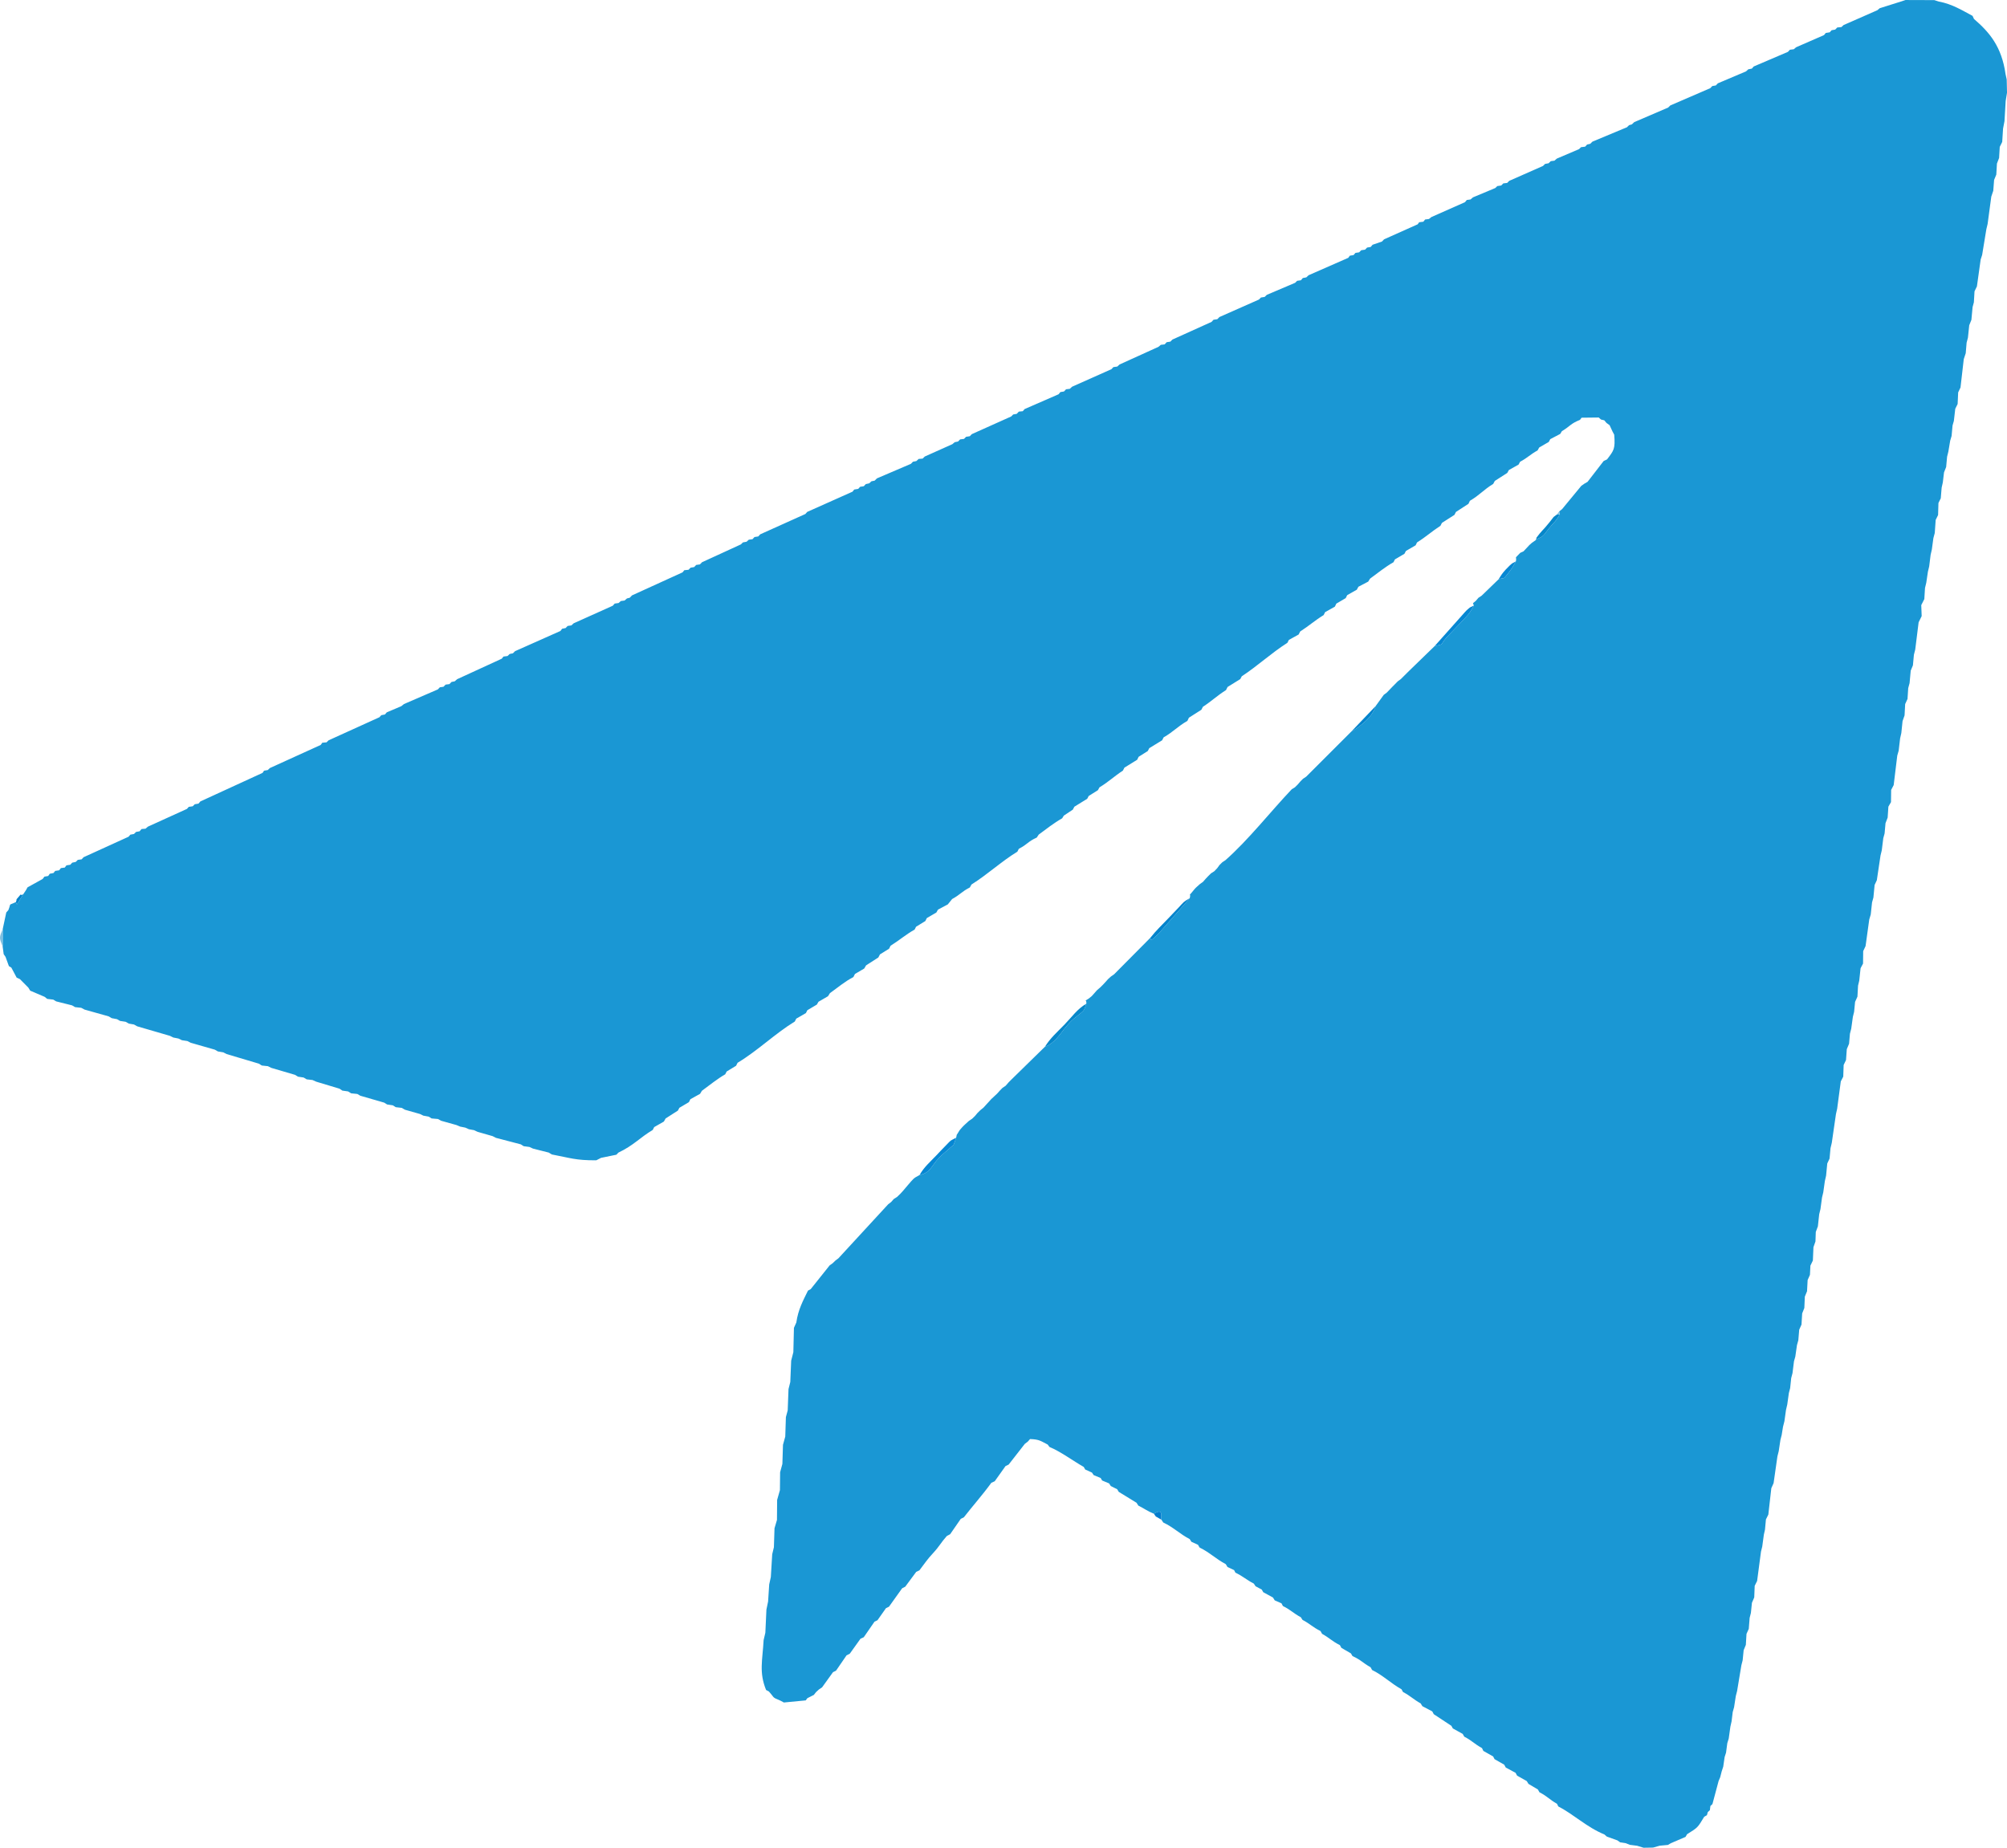 <?xml version="1.0" encoding="UTF-8"?> <svg xmlns="http://www.w3.org/2000/svg" xmlns:xlink="http://www.w3.org/1999/xlink" xmlns:xodm="http://www.corel.com/coreldraw/odm/2003" xml:space="preserve" width="254.322mm" height="234.145mm" version="1.1" style="shape-rendering:geometricPrecision; text-rendering:geometricPrecision; image-rendering:optimizeQuality; fill-rule:evenodd; clip-rule:evenodd" viewBox="0 0 351218.68 323353.57"> <defs> <style type="text/css"> .fil4 {fill:#017CCD} .fil3 {fill:#0183CC} .fil2 {fill:#0687CA} .fil1 {fill:#0687D3} .fil0 {fill:#1A97D4} .fil8 {fill:#6EB6DF} .fil5 {fill:#7EC0E1} .fil6 {fill:#91C9E7} .fil7 {fill:#ADD5E9} </style> </defs> <g id="Слой_x0020_1">  <g id="_2726969924000"> <path class="fil0" d="M332672.83 262.25l-3728.7 1176.47 -414.16 349.53 -5909.3 2596.56 -379.91 354.09 -722.95 68.77 -364.58 371.21 -631.81 111.03 -331.16 367.48 -684.42 110.89 -310.17 371.35 -4882.39 2132.13 -409.74 346.08 -675.72 85.35 -345.39 370.94 -5985.53 2558.16 -329.23 373.56 -620.9 120.01 -396.9 363.89 -4934.86 2091.25 -353.4 371.77 -618.83 106.06 -352.71 371.77 -6983.71 3016.38 -392.89 377.7 -5927.94 2547.12 -416.51 394.69 -492.74 141 -362.37 359.47 -6033.03 2515.77 -406.84 387.78 -535.83 123.05 -350.64 374.53 -718.4 89.9 -341.94 339.73 -3896.08 1660.93 -409.19 359.75 -647.55 84.52 -375.49 367.21 -615.37 114.35 -363.48 354.36 -5906.81 2607.6 -365.55 366.1 -678.49 81.89 -363.34 366.66 -682.77 103.02 -358.37 343.04 -3908.37 1633.45 -419 363.76 -657.08 93.91 -315.56 382.54 -5879.61 2604.84 -423.97 339.73 -672.68 86.04 -304.37 387.37 -734 93.22 -262.94 360.99 -5881.54 2629.84 -367.48 386.27 -1639.11 560.96 -336.69 388.89 -617.31 100.4 -369.28 372.32 -664.68 97.22 -368.86 370.52 -643.41 95.98 -325.5 377.98 -660.26 113.79 -276.75 376.18 -6946.84 3046.76 -387.78 369.69 -616.2 117.25 -329.92 389.44 -664.26 94.74 -351.33 349.95 -4950.74 2104.09 -380.05 366.66 -652.11 101.37 -349.95 357.96 -6916.46 3060.99 -363.48 375.36 -668.27 98.47 -336.55 369.97 -6858.46 3099.1 -357.13 360.86 -639.96 96.67 -357.54 383.37 -669.09 78.03 -409.47 347.6 -6823.79 3098 -384.19 357.4 -691.19 99.85 -336.27 360.16 -6879.45 3066.23 -406.98 373.84 -652.25 75.54 -362.93 385.99 -637.75 106.75 -309.21 381.29 -5935.4 2585.92 -333.93 378.53 -685.39 69.6 -375.77 394.97 -609.99 104.96 -358.09 353.95 -6885.25 3089.02 -349.81 363.89 -653.49 103.71 -362.79 367.76 -677.52 82.45 -369.42 374.11 -581.95 119.59 -408.64 345.39 -4829.08 2160.57 -370.11 364.45 -697.27 59.52 -402.01 371.63 -597.7 115.73 -360.72 371.63 -5933.46 2536.76 -418.3 407.39 -551.71 105.65 -385.44 358.78 -601.29 133.68 -353.81 373.28 -641.2 99.02 -335.31 367.76 -694.37 111.03 -299.54 375.08 -7929.28 3541.99 -317.49 363.76 -7901.39 3556.63 -353.54 375.36 -652.8 100.81 -348.7 378.53 -651.28 88.11 -386.13 356.99 -636.78 115.45 -356.16 348.56 -6808.33 3125.06 -362.93 376.87 -650.45 92.8 -353.81 370.8 -634.02 113.1 -354.92 364.31 -741.18 74.57 -298.71 372.46 -8854.69 4034.59 -385.58 406.84 -491.36 124.43 -417.61 366.38 -657.22 89.35 -399.66 349.39 -671.3 91.97 -343.45 380.19 -6852.52 3080.46 -381.98 359.89 -668.27 99.02 -342.76 366.52 -615.51 123.74 -294.57 388.34 -7940.19 3532.6 -370.52 373.97 -570.35 119.18 -380.74 359.34 -707.07 90.59 -302.16 377.7 -7799.88 3583 -426.31 372.87 -563.59 114.48 -361.13 373.84 -678.21 90.46 -363.2 375.91 -636.5 91.28 -349.81 369.42 -5931.12 2565.62 -472.58 375.22 -2534.41 1073.59 -330.34 377.57 -625.32 118.49 -337.38 365.14 -8888.53 4034.87 -366.52 355.75 -733.03 64.77 -283.8 389.86 -8886.04 4040.53 -379.36 355.47 -641.61 105.92 -272.06 387.37 -10879.24 4996.18 -330.34 385.44 -650.59 106.34 -360.16 356.85 -689.67 100.4 -315.7 356.85 -6834.98 3108.35 -412.5 356.85 -699.06 59.8 -344.97 396.48 -613.72 110.34 -360.99 357.54 -646.31 122.91 -307.27 360.16 -7862.86 3581.9 -353.95 376.05 -664.26 91.15 -370.25 363.76 -602.81 122.77 -343.18 370.25 -675.17 104.27 -280.9 383.23 -692.71 97.77 -297.74 386.13 -691.05 103.3 -298.85 370.38 -655.7 125.95 -273.16 394.97 -658.74 110.2 -317.35 410.99 -2640.33 1463.86 -275.1 495.78 -485.15 724.2 -1099.14 1773.89 -174.01 -416.23c-1448.39,686.91 -766.73,42.26 -1322.45,1404.89l-365.27 413.33 -619.52 2909.63 -10.77 3054.08 177.73 1329.9 324.53 477.69 589.27 1621.98 431.56 265.29 928.17 1749.59 567.73 257.56 1477.53 1491.76 322.88 529.89 2517.15 1074.83 462.08 365.14 1057.43 125.53 510.83 310.17 2782.58 698.1 522.43 308.1 1076.49 117.8 578.22 309.07 4229.31 1190.97 527.13 313.62 928.17 174.28 521.74 305.06 979.13 152.05 580.16 319.29 890.61 158.68 553.37 313.76 5734.19 1669.35 590.38 293.05 894.61 174.83 608.61 295.81 955.79 146.39 597.14 302.44 4214.81 1207.82 526.99 306.58 949.3 160.47 586.23 300.78 5631.85 1677.36 529.2 327.71 1057.85 115.18 594.93 295.81 4143 1217.9 540.52 325.23 970.15 143.35 539.97 322.19 1020.7 117.66 660.67 293.88 4065.39 1223.01 500.06 336.14 1000.81 142.52 536.24 331.85 1076.63 111.86 524.09 308.65 4184.7 1211.69 507.66 318.46 988.93 147.91 516.91 325.5 1056.05 121.53 553.23 322.33 2651.38 755.27 568.56 281.59 940.32 173.87 514.56 318.46 1103 96.53 553.64 307.55 2685.49 750.44 654.04 272.75 887.29 178.29 642.58 283.52 894.75 161.44 620.07 292.22 2636.33 755.82 576.84 298.02 4357.47 1140.98 495.23 318.73 1015.86 136.3 618.14 286.14 2755.78 695.2 530.03 327.71c3239.13,607.64 4151.28,1047.49 7785.8,1025.12l830.39 -427.7 2690.6 -551.57 347.05 -365.27c2701.51,-1284.19 3748.17,-2620.58 6008.45,-3964.3l259.9 -504.89 1690.76 -965.18 308.52 -544.8 2146.76 -1376.03 262.67 -491.22 1659.82 -983.27 264.19 -517.6 1695.04 -943.5 317.77 -530.44c1391.77,-1009.37 2605.53,-2025.93 4085.96,-2888.22l243.47 -483.49 1651.12 -1005.78 266.95 -525.47c3548.34,-2128.81 6494.7,-5063.02 10010.31,-7218.76l255.9 -502.82 1686.2 -972.91 257.69 -504.2 1658.44 -981.89 290.01 -497.71 1662.31 -965.18 337.52 -539.69c1398.26,-995.7 2582.88,-2027.17 4104.88,-2813.65l274.96 -543.56 1625.44 -954.41 321.77 -551.71 2145.11 -1379.62 282.28 -538.87 1590.91 -990.18 269.02 -522.98c1611.35,-1007.72 2615.75,-1934.64 4212.32,-2835.47l243.06 -487.49 1627.92 -1004.68 260.46 -518.84 1666.04 -970.84 284.76 -502.82 1716.31 -916.71 395.79 -487.77 365 -452.69c1418.56,-769.22 1648.22,-1283.36 3098.27,-2024.55l285.45 -514.28c2825.8,-1773.62 5260.09,-4059.59 8030.51,-5748.13l260.32 -506.14c1590.91,-819.49 1516.48,-1234.2 3136.39,-1965.71l341.94 -518.7c1371.61,-1004.82 2632.88,-2020.54 4105.44,-2850.52l279.79 -467.47 1579.86 -1048.45 276.2 -514.15 2248.27 -1388.59 258.25 -491.91 1613.15 -1012.13 269.29 -493.71c1586.22,-957.72 2543.94,-1910.47 4102.26,-2933.38l266.39 -517.6 2231.56 -1379.48 249.55 -513.18 1602.65 -1012.55 270.12 -506.55 2241.36 -1372.71 264.32 -514.84c1735.23,-992.52 2389.41,-1866.28 4158.47,-2880.49l267.5 -559.86 2181.43 -1389.29 257.42 -509.45c1564.26,-1028.98 2457.35,-1921.8 4053.23,-2935.73l273.3 -542.04 2221.06 -1378.65 264.19 -491.64c2717.39,-1773.76 5146.43,-4052.4 7977.48,-5854.47l261.01 -508.9 1711.47 -948.33 270.26 -529.75c1574.89,-1009.51 2519.08,-1894.73 4111.1,-2873.17l253.14 -513.18 1705.53 -957.59 259.08 -533.89 1639.25 -961.04 257.14 -517.46 1687.17 -955.79 273.16 -513.18 1718.93 -902.35 323.84 -519.12c1370.92,-996.11 2611.88,-2028 4104.74,-2874.27l243.47 -491.22 1666.18 -982.03 265.7 -500.75 1690.9 -983.96 248.99 -507.1c1595.19,-994.18 2540.9,-1901.5 4097.7,-2908.11l258.94 -509.17 2191.09 -1404.06 263.08 -512.77 2186.54 -1418.98 254.66 -531.68c1722.93,-1010.62 2342.73,-1887.83 4081.27,-2956.31l278 -519.95 2179.91 -1398.68 276.48 -503.79 1707.05 -961.45 252.17 -483.21c1334.05,-717.43 1738.4,-1252.57 3073.97,-1998.17l278.82 -504.48 1672.11 -971.26 261.7 -487.77 1746.41 -919.33 285.87 -475.48c1503.77,-908.15 1499.49,-1317.34 3169.53,-1982.15l279.24 -379.08 3000.77 -33.28 399.25 355.61 572.29 134.37 388.34 460.29 539.97 391.65 515.8 1109.36 294.71 550.47c204.53,2533.17 -63.66,2743.22 -1252.57,4325.29l-597.97 287.52 -2808.12 3635.76 -557.51 326.33 -539.14 375.63 -3367.01 4080.16 -508.62 406.29 76.92 528.37c-722.95,1351.58 -1021.8,1359.18 -1912.96,2486.63 -890.61,1126.62 -779.02,1302.56 -2152.29,1862.69l-127.6 151.5c-1154.1,758.17 -1102.18,893.92 -2120.66,1947.9l-575.05 265.57c-1210.86,1266.38 -556.68,450.9 -763.97,1494.52 -431.7,776.54 -722.4,1286.4 -1246.49,1936.3 -1113.5,1380.72 -501.16,815.76 -1769.75,1186.28l-2981.44 2885.18 -548.95 359.06 -457.11 532.51 -507.38 417.61 149.84 413.89c-511.8,961.59 -844.07,1473.8 -1514.13,2159.33l-3319.65 3485.09c-1189.04,1433.2 -287.11,1034.51 -2023.58,1451.98l-4454.55 4320.73 -431.56 425.62 -1032.44 1028.29 -530.86 388.2 -484.45 493.29 -488.32 488.05 -473.82 497.57 -483.35 498.4 -527.27 394.28 -1427.26 1974.28c-545.77,1875.81 -2548.91,3459.4 -4267.15,4466.43l-7882.19 7876.81 -543.7 359.06 -477.69 481.83 -454.76 530.72 -487.91 484.73 -559.17 345.39c-3817.91,4031.69 -7517.33,8789.79 -11594.6,12404.41l-551.99 366.38 -490.25 482.25 -398.97 548.95 -505.17 535.97 -572.56 365.69 -486.66 474.79 -484.73 512.63 -446.2 514.28 -538.45 383.92c-408.36,393.17 -706.38,581.82 -1020.83,981.06 -1334.32,1694.35 -454.35,161.16 -755.41,1489.41l-5352.06 6078.88c-1833.83,1834.66 -1322.31,1137.94 -1558.87,866.99l-6327.19 6374.28 -541.63 375.77 -508.07 459.6 -462.22 515.8 -469.68 506.27 -491.77 479.07 -527.82 454.49 -454.07 514.7 -465.67 519.53 -512.35 417.34c-997.77,690.91 -343.04,-40.46 -427.01,905.66 -452.69,1383.07 -381.43,1148.58 -1505.84,2068.32 -1136.42,929.69 -1052.18,807.61 -1997.34,1907.99 -1100.93,1281.98 -1996.79,2939.87 -3743.89,3557.18l-5922.69 5794.67 -458.35 461.81 -489.43 567.73 -549.64 366.93 -484.59 497.99 -459.6 512.77 -492.05 459.46 -527.13 488.46 -452.97 501.86 -468.85 508.9 -462.36 508.07 -525.88 421.48 -518.57 512.07 -428.52 513.04 -497.44 481.97 -556.68 371.63c-489.56,466.64 -875.28,759.55 -1273.28,1217.77 -257.97,296.91 -338.21,355.47 -597.83,808.16 -541.63,944.6 -116.97,-96.67 -368.59,922.92 -622.14,1729.29 -224.83,986.17 -1209.34,1907.02 -625.59,585.27 -1163.63,939.36 -1810.9,1630.68 -1334.74,1425.61 -1502.8,2603.87 -3387.87,2997.6 -1115.57,561.51 -1120.27,712.04 -2061.14,1783.15 -814.1,926.93 -933.56,1188.21 -1880.65,2051.89l-563.59 357.13 -466.64 524.37 -519.81 400.9 -8704.99 9450.73 -511.38 382.54 -488.46 472.72 -532.24 380.74 -3317.71 4157.64 -479.21 264.46c-845.17,1733.98 -1716.31,3297 -2036.97,5575.79l-418.17 936.46 -103.44 4257.9 -380.05 1492.45 -154.81 3724.97 -311.69 1242.49 -141.41 3723.45 -315.83 1179.65 -110.89 3406.79 -399.66 1442.04 -104.27 3347.4 -396.62 1452.95 -33.7 3126.86 -487.63 1717.27 -30.38 3506.36 -429.35 1453.5 -105.65 3313.57 -296.5 1237.1 -241.95 3985.43 -283.66 1286.68 -194.58 2994.01 -292.36 1411.93 -186.99 4051.02 -301.2 1283.09c-200.11,3620.84 -833.02,5605.2 426.45,8734.82l490.25 263.08c1145.68,1285.3 454.9,922.37 2057.69,1625.16l566.07 304.51 3823.16 -368.31 287.11 -385.02 1130.9 -570.63 397.18 -501.3 507.93 -465.95 539.83 -358.51 1910.2 -2654.97 532.24 -266.53 1843.08 -2685.77 555.3 -272.33 1881.47 -2629.7 572.84 -263.49 1874.71 -2716.43 527.27 -259.35 1478.91 -2103.26 533.62 -264.19 2304.06 -3226.71 536.66 -270.26 1924.56 -2600.01 557.1 -263.77c991.56,-1286.68 1276.73,-1808.83 2411.09,-3033.5 1124.41,-1214.04 1333.63,-1796.54 2381.12,-2972.19l585.82 -315.7 1859.1 -2688.12 546.05 -276.89c1594.64,-2054.65 3264.82,-3906.99 4799.94,-6031.79l599.63 -274.82 1888.79 -2655.52 542.04 -257.83 2832.15 -3626.78 521.19 -394.55 392.62 -446.34c1632.34,45.57 1871.81,346.22 3087.78,961.31l311.97 418.58c1945.97,799.32 4125.46,2436.36 5995.19,3496.41l257.42 449.93 1183.1 537.48 300.78 445.1 1215 501.16 267.64 442.33 1216.25 505.72 289.87 456.83 1126.07 566.62 266.12 452.97 3116.36 1911.58 319.43 499.37c1191.8,598.11 1476.43,908.42 2724.16,1424.78 1775.97,-1093.61 1154.52,597.28 1308.08,1034.51l324.67 494.95c1845.98,876.38 2876.21,1992.09 4635.6,2911.28l290.29 463.6 1153.55 525.47 273.99 476.03c1806.07,885.77 2815.17,1969.44 4592.65,2918.33l295.12 489.98 1160.18 546.05 223.03 446.06c1368.57,654.18 1857.17,1209.07 3226.01,1917.79l303.82 462.63 1086.02 581.82 265.7 465.53 1692.97 922.78 309.21 498.26 1183.1 519.12 250.24 474.65c1426.99,707.35 1758.98,1219.56 3130.86,1959.64l299.4 463.05c1352.27,715.77 1752.07,1257.95 3150.89,1954.11l270.68 487.49c1349.79,753.75 1747.1,1293.44 3121.89,1980.08l258.25 474.24 1668.11 969.46 275.92 470.51c1524.76,691.74 1738.82,1156.31 3162.76,1953.56l268.74 484.04c1869.32,903.04 3270.07,2320.63 5148.5,3374.2l260.87 476.44c1334.87,703.2 1774.45,1258.78 3093.3,1996.93l291.94 482.52 1736.05 913.12 259.21 488.18 3077.83 2029.93 260.32 461.94 1726.39 958.55 271.92 481.14c1380.45,710.94 1737.99,1248.98 3103.11,2000.24l240.85 494.4 1710.37 968.63 244.71 472.44 1688.55 963.39 274.4 500.47 1718.1 930.52 265.29 488.87 1697.8 958.83 291.81 485.28 1649.05 979.68 272.47 486.39c1430.44,741.6 1683.16,1225.22 3071.76,2021.09l232.15 467.61c2656.08,1345.92 5017.59,3666.14 8065.17,4896.33l418.03 369.69 1858.69 668.96 475.75 338.48 995.7 156.33 693.95 281.45 1284.19 163.37 1125.65 345.11 1665.35 -27.21 1167.08 -329.09 1435.27 -134.1 521.05 -308.65 2553.74 -1092.37 273.3 -473.54c1930.36,-1213.07 1833.14,-1138.36 3002.15,-3064.02l469.4 -263.63 152.74 -545.22 369.56 -344.15 87 -723.37 357.26 -338.21 1077.32 -4032.93 277.58 -657.91 266.39 -1034.92 267.36 -817.83 244.3 -1678.74 248.17 -775.16 219.86 -1661.48 248.72 -799.32 290.15 -2083.38 207.98 -921.4 200.66 -1641.04 238.77 -844.76 300.92 -1951.08 226.9 -880.66 747.81 -4503.44 224.55 -874.59 175.8 -1765.61 381.71 -931.48 117.52 -1932.71 395.93 -870.17 152.19 -1922.77 220.68 -873.76 180.77 -1765.88 403.8 -944.88 79.68 -2025.1 422.72 -851.39 678.07 -5137.18 219.44 -883.7 280.9 -2076.89 199.69 -886.74 165.03 -1788.67 420.65 -845.03 521.6 -4611.99 399.11 -894.34 667.99 -4676.48 228.97 -909.25 299.54 -1982.84 219.44 -856.36 229.25 -1426.99 247.89 -974.99 277.03 -1978.7 221.65 -955.1 281.17 -2007.01 224.83 -863.26 180.91 -1738.82 230.63 -877.9 257.28 -2069.84 231.59 -814.1 293.19 -2023.58 235.18 -838.68 154.81 -1847.78 401.46 -905.52 117.8 -1943.62 378.26 -953.86 86.45 -1991.4 385.16 -933.14 106.06 -1968.34 403.39 -909.11 80.1 -1608.31 432.67 -897.37 101.09 -2331.68 351.88 -1007.16 57.73 -1659.27 366.66 -989.21 229.66 -2111.55 223.31 -912.56 268.88 -2003 221.1 -914.91 278.41 -1975.24 213.64 -939.63 207.56 -2143.31 399.39 -846 168.21 -1830.1 223.17 -930.93 729.31 -5036.92 209.64 -930.52 637.06 -4786.68 429.21 -832.47 71.26 -2043.19 414.3 -863.54 134.1 -1895.01 399.11 -957.45 151.63 -1747.93 228.69 -895.99 284.62 -2058.66 216.68 -872.24 170.69 -1750.83 412.23 -910.91 106.2 -1925.39 211.02 -888.54 230.63 -2157.81 432.94 -818.38 23.89 -2174.8 417.61 -888.26 643.41 -4646.93 262.25 -881.77 228.56 -2111.55 237.67 -857.19 210.46 -2193.72 388.75 -833.02 643.41 -4318.25 221.93 -910.08 263.63 -2116.8 232.01 -844.48 158.81 -1790.88 375.36 -977.61 127.19 -1914.07 456.42 -795.04 26.79 -2132.26 444.68 -848.76 626.01 -5162.04 247.2 -867.13 253 -2148.56 211.71 -935.21 213.64 -2081.99 351.74 -1001.5 105.23 -1983.67 412.37 -896.96 122.22 -1894.46 237.53 -869.89 200.8 -2187.23 385.16 -927.76 171.38 -1853.99 231.18 -899.44 594.66 -4775.63 533.62 -1088.92 -72.23 -1921.66 536.93 -1055.36 119.32 -1940.86 222.62 -921.26 284.35 -1921.25 225.1 -937.84 249.82 -2022.34 215.02 -933.83 270.4 -1998.58 239.33 -881.77 162.54 -2296.05 420.1 -856.08 62.28 -2099.53 406.29 -824.59 154.12 -1858.69 207.01 -928.17 208.25 -1748.35 373.42 -940.05 165.03 -1806.62 218.2 -875.14 324.12 -1929.12 247.48 -833.99 163.51 -1815.6 231.32 -812.17 244.58 -2124.53 415.13 -832.6 93.22 -2027.31 408.09 -862.16 572.42 -4962.48 342.76 -1035.75 154.53 -1843.77 231.18 -875.83 225.93 -2165.82 380.05 -955.1 209.22 -2239.29 223.31 -825.15 112.83 -1923.18 420.38 -873.07 656.53 -4702.86 256.59 -792.28 737.18 -4499.57 221.79 -924.99 642.58 -4786.54 346.35 -1022.77 145.42 -1895.01 384.47 -927.89 112 -1937.68 377.84 -981.75 113.38 -1934.37 431.01 -868.23 147.63 -2327.26 250.51 -1308.77 208.95 -3532.73 234.22 -1448.67 -54.55 -2317.59 -202.87 -934.38c-689.39,-4868.85 -2845.27,-7339.74 -5529.66,-9657.05l-244.58 -534.72c-1714.65,-899.72 -3533.84,-2073.43 -5915.79,-2506.38l-775.98 -250.38 -5039.68 -17.12 -782.75 262.25z"></path> <path class="fil1" d="M160917.37 205635.38c1885.06,-393.72 2053.13,-1571.99 3387.87,-2997.6 647.27,-691.33 1185.31,-1045.42 1810.9,-1630.68 984.51,-920.85 587.2,-177.73 1209.34,-1907.02 -1281.71,679.45 -728.2,275.79 -1797.37,1348.82 -668.54,670.89 -1008.68,1044.17 -1662.45,1734.12 -1135.32,1198.29 -2171.76,2058.52 -2948.3,3452.36z"></path> <path class="fil2" d="M182859.93 183182.4c1747.1,-617.31 2642.96,-2275.2 3743.89,-3557.18 945.16,-1100.38 860.92,-978.3 1997.34,-1907.99 1124.41,-919.75 1053.15,-685.25 1505.84,-2068.32 -1583.73,914.36 -2496.29,2284.73 -3821.64,3650.53 -1304.63,1344.26 -2480.97,2355.57 -3425.43,3882.96z"></path> <path class="fil1" d="M251057.69 113067.12c1736.47,-417.48 834.54,-18.78 2023.58,-1451.98l3319.65 -3485.09c670.06,-685.53 1002.33,-1197.74 1514.13,-2159.33 -895.85,485.15 -367.9,72.5 -1050.94,644.65 -341.8,286.28 -646.45,664.68 -964.35,1014.48l-4842.06 5437.27z"></path> <path class="fil3" d="M201294.48 164126.4c236.57,270.95 -274.96,967.67 1558.87,-866.99l5352.06 -6078.88c-1215.97,718.67 -948.06,580.99 -1958.81,1647.67 -657.63,693.95 -999.98,1044.73 -1664.24,1744.48 -1215.97,1281.29 -2221.06,2203.52 -3287.88,3553.73z"></path> <path class="fil2" d="M271883.03 90467.07c-562.48,743.39 -888.67,1149.54 -1533.32,1891.83 -370.11,426.04 -623.66,642.86 -927.89,1034.23 -939.36,1208.37 -306.58,308.79 -685.8,1138.77l127.6 -151.5c1373.27,-560.13 1261.68,-736.07 2152.29,-1862.69 891.16,-1127.45 1190.01,-1135.04 1912.96,-2486.63l-498.96 21.41 -546.88 414.58z"></path> <path class="fil1" d="M262260.08 101362.46c1268.59,-370.52 656.25,194.44 1769.75,-1186.28 524.09,-649.9 814.79,-1159.76 1246.49,-1936.3 -800.7,471.06 -389.99,124.29 -1024.29,665.23 -90.73,77.34 -634.29,630.56 -745.74,753.34 -647,713.15 -800.43,977.89 -1246.21,1704.02z"></path> <path class="fil3" d="M236456.66 128042.27c1718.24,-1007.02 3721.38,-2590.62 4267.15,-4466.43l-4267.15 4466.43z"></path> <path class="fil4" d="M202260.35 265387.77l976.78 554.75c-153.57,-437.22 467.88,-2128.12 -1308.08,-1034.51l331.3 479.76z"></path> <path class="fil5" d="M465.95 165645.5l10.77 -3054.08c-634.71,1506.53 -632.64,1509.16 -10.77,3054.08z"></path> <path class="fil3" d="M2783.96 157863.57l174.01 416.23 1099.14 -1773.89c-806.5,389.58 -47.51,-442.61 -841.03,493.98 -601.43,709.97 -140.31,97.77 -432.11,863.68z"></path> <polygon class="fil5" points="272928.86,90031.08 272851.94,89502.71 272429.9,90052.49 "></polygon> <polygon class="fil6" points="314313.27,8271.77 313903.53,8617.85 "></polygon> <polygon class="fil5" points="313227.8,8703.2 312882.42,9074.13 "></polygon> <polygon class="fil6" points="306896.89,11632.3 306567.66,12005.86 "></polygon> <polygon class="fil5" points="305946.76,12125.87 305549.86,12489.76 "></polygon> <polygon class="fil6" points="351164.14,13900.04 350961.27,12965.65 "></polygon> <polygon class="fil6" points="300615,14581.01 300261.6,14952.77 "></polygon> <polygon class="fil6" points="299642.77,15058.83 299290.07,15430.6 "></polygon> <polygon class="fil6" points="350984.47,17666.3 351218.68,16217.63 "></polygon> <polygon class="fil6" points="292306.35,18446.98 291913.46,18824.68 "></polygon> <polygon class="fil7" points="285985.52,21371.8 285569.01,21766.49 "></polygon> <polygon class="fil6" points="285076.27,21907.49 284713.89,22266.96 "></polygon> <polygon class="fil5" points="350525.01,22507.81 350775.52,21199.03 "></polygon> <polygon class="fil7" points="278680.86,24782.73 278274.02,25170.51 "></polygon> <polygon class="fil5" points="277738.19,25293.56 277387.55,25668.08 "></polygon> <polygon class="fil6" points="349946.37,25703.3 350377.38,24835.07 "></polygon> <polygon class="fil8" points="276669.16,25757.99 276327.22,26097.71 "></polygon> <polygon class="fil6" points="272431.15,27758.64 272021.96,28118.39 "></polygon> <polygon class="fil5" points="271374.41,28202.91 270998.91,28570.12 "></polygon> <polygon class="fil6" points="349455.15,28619.42 349832.99,27637.67 "></polygon> <polygon class="fil8" points="270383.54,28684.46 270020.06,29038.83 "></polygon> <polygon class="fil6" points="348958.68,31484.99 349343.15,30557.1 "></polygon> <polygon class="fil6" points="264113.25,31646.43 263747.7,32012.53 "></polygon> <polygon class="fil5" points="263069.21,32094.43 262705.87,32461.08 "></polygon> <polygon class="fil8" points="262023.11,32564.11 261664.74,32907.15 "></polygon> <polygon class="fil6" points="348466.91,34402.77 348813.26,33380 "></polygon> <polygon class="fil6" points="257756.37,34540.59 257337.37,34904.35 "></polygon> <polygon class="fil8" points="256680.29,34998.26 256364.74,35380.79 "></polygon> <polygon class="fil6" points="250485.13,37985.63 250061.16,38325.36 "></polygon> <polygon class="fil5" points="249388.48,38411.4 249084.11,38798.77 "></polygon> <polygon class="fil8" points="248350.11,38891.98 248087.16,39252.98 "></polygon> <polygon class="fil6" points="347824.33,39189.31 347602.54,40114.31 "></polygon> <polygon class="fil6" points="242205.62,41882.81 241838.14,42269.08 "></polygon> <polygon class="fil5" points="240199.03,42830.04 239862.35,43218.93 "></polygon> <polygon class="fil5" points="239245.04,43319.33 238875.76,43691.65 "></polygon> <polygon class="fil6" points="238211.08,43788.87 237842.22,44159.39 "></polygon> <polygon class="fil5" points="237198.81,44255.37 236873.31,44633.35 "></polygon> <polygon class="fil8" points="236213.05,44747.14 235936.3,45123.33 "></polygon> <polygon class="fil6" points="346865.36,44613.88 346608.77,45406.16 "></polygon> <polygon class="fil6" points="228989.46,48170.09 228601.68,48539.78 "></polygon> <polygon class="fil6" points="227985.47,48657.03 227655.55,49046.47 "></polygon> <polygon class="fil8" points="226991.29,49141.21 226639.97,49491.15 "></polygon> <polygon class="fil5" points="345531.87,50982.08 345952.24,50109.01 "></polygon> <polygon class="fil6" points="221689.22,51595.24 221309.17,51961.9 "></polygon> <polygon class="fil5" points="220657.06,52063.27 220307.12,52421.22 "></polygon> <polygon class="fil8" points="345419.04,52905.26 345195.73,53730.41 "></polygon> <polygon class="fil6" points="213390.66,55482.21 213027.18,55857.56 "></polygon> <polygon class="fil5" points="212358.91,55956.03 212022.36,56326 "></polygon> <polygon class="fil5" points="344606.46,56924.8 344986.51,55969.7 "></polygon> <polygon class="fil6" points="205163.9,59425.1 204806.78,59785.95 "></polygon> <polygon class="fil6" points="344380.53,59090.62 344149.35,59966.45 "></polygon> <polygon class="fil5" points="204166.82,59882.62 203809.28,60265.99 "></polygon> <polygon class="fil5" points="203140.19,60344.01 202730.72,60691.61 "></polygon> <polygon class="fil5" points="343652.05,62845.97 343994.81,61810.22 "></polygon> <polygon class="fil5" points="195906.93,63789.61 195522.73,64147.01 "></polygon> <polygon class="fil5" points="194831.54,64246.86 194495.27,64607.02 "></polygon> <polygon class="fil6" points="187615.82,67673.26 187208.84,68047.09 "></polygon> <polygon class="fil6" points="186556.59,68122.63 186193.67,68508.62 "></polygon> <polygon class="fil5" points="342671.54,68670.61 343079.63,67808.45 "></polygon> <polygon class="fil5" points="185555.92,68615.37 185246.72,68996.67 "></polygon> <polygon class="fil5" points="342163.2,71530.52 342578.32,70697.92 "></polygon> <polygon class="fil6" points="179311.32,71582.59 178977.39,71961.12 "></polygon> <polygon class="fil7" points="178292,72030.72 177916.23,72425.69 "></polygon> <polygon class="fil8" points="177306.25,72530.64 176948.15,72884.59 "></polygon> <polygon class="fil5" points="276771.77,73097.27 276492.53,73476.35 "></polygon> <polygon class="fil6" points="280171.79,73419.59 279772.54,73063.99 "></polygon> <polygon class="fil6" points="281132.41,74014.25 280744.07,73553.97 "></polygon> <polygon class="fil6" points="281672.38,74405.9 281132.41,74014.25 "></polygon> <polygon class="fil6" points="341918.62,73655.05 341687.3,74467.22 "></polygon> <polygon class="fil6" points="273323,75458.5 273037.13,75933.98 "></polygon> <polygon class="fil8" points="282482.89,76065.73 282188.18,75515.26 "></polygon> <polygon class="fil6" points="170062.9,75973.61 169713.1,76337.51 "></polygon> <polygon class="fil5" points="169059.61,76441.22 168696.82,76808.98 "></polygon> <polygon class="fil5" points="341523.79,76282.82 341276.32,77116.81 "></polygon> <polygon class="fil5" points="168019.3,76891.43 167649.88,77265.54 "></polygon> <polygon class="fil6" points="271290.72,76853.31 271029.02,77341.08 "></polygon> <polygon class="fil8" points="167067.93,77385.13 166659.29,77730.52 "></polygon> <polygon class="fil6" points="269356.9,78312.34 269078.08,78816.82 "></polygon> <polygon class="fil6" points="340952.2,79045.92 340734,79921.06 "></polygon> <polygon class="fil6" points="161830.21,79891.1 161460.11,80255.54 "></polygon> <polygon class="fil6" points="160762.84,80315.06 160360.83,80686.69 "></polygon> <polygon class="fil6" points="281230.32,80391.02 280632.35,80678.54 "></polygon> <polygon class="fil5" points="159763.13,80802.42 159402.42,81174.04 "></polygon> <polygon class="fil5" points="266004.11,80814.98 265751.94,81298.2 "></polygon> <polygon class="fil6" points="264044.89,82259.65 263768.41,82763.44 "></polygon> <polygon class="fil5" points="340195.55,82667.73 340568.97,81727.69 "></polygon> <polygon class="fil7" points="153468.95,83710.8 153050.65,84118.2 "></polygon> <polygon class="fil5" points="152498.94,84223.84 152113.5,84582.63 "></polygon> <polygon class="fil6" points="261588.5,84162.11 261310.51,84682.06 "></polygon> <polygon class="fil5" points="277824.23,84314.3 277266.72,84640.63 "></polygon> <polygon class="fil5" points="151512.21,84716.31 151158.4,85089.59 "></polygon> <polygon class="fil7" points="277266.72,84640.63 276727.57,85016.26 "></polygon> <polygon class="fil6" points="339987.29,84416.08 339780.28,85344.25 "></polygon> <polygon class="fil8" points="150517.2,85188.61 150181.9,85556.37 "></polygon> <polygon class="fil5" points="149487.53,85667.4 149187.99,86042.48 "></polygon> <polygon class="fil8" points="257229.24,87638.36 256974.59,88170.05 "></polygon> <polygon class="fil8" points="339219.87,88027.53 339626.16,87202.94 "></polygon> <polygon class="fil5" points="273360.56,89096.42 272851.94,89502.71 "></polygon> <polygon class="fil5" points="141258.71,89584.47 140941.22,89948.22 "></polygon> <polygon class="fil8" points="254788.05,89589.03 254524.97,90101.79 "></polygon> <polygon class="fil7" points="272429.9,90052.49 271883.03,90467.07 "></polygon> <polygon class="fil5" points="338737.49,90983.15 339157.59,90127.06 "></polygon> <polygon class="fil5" points="252333.88,91505.85 252074.94,92015.03 "></polygon> <polygon class="fil5" points="133039.83,93504.85 132686.29,93880.21 "></polygon> <polygon class="fil6" points="338574.94,93279.19 338335.62,94160.96 "></polygon> <polygon class="fil6" points="132033.49,93981.02 131684.79,94359.55 "></polygon> <polygon class="fil5" points="131033.51,94447.66 130647.38,94804.65 "></polygon> <polygon class="fil8" points="130010.6,94920.1 129654.44,95268.66 "></polygon> <polygon class="fil5" points="247977.24,94923.14 247728.24,95430.24 "></polygon> <polygon class="fil5" points="246037.35,96414.2 245771.64,96914.95 "></polygon> <polygon class="fil6" points="266615.34,96479.8 266040.29,96745.37 "></polygon> <polygon class="fil6" points="338065.22,96159.55 337850.2,97093.38 "></polygon> <polygon class="fil8" points="244105.47,97896.98 243862,98388.2 "></polygon> <polygon class="fil6" points="122846.12,98393.73 122483.19,98770.6 "></polygon> <polygon class="fil6" points="121832.74,98863.4 121478.93,99234.2 "></polygon> <polygon class="fil5" points="120844.91,99347.31 120489.99,99711.61 "></polygon> <polygon class="fil6" points="337600.37,99115.71 337375.27,100053.55 "></polygon> <polygon class="fil5" points="119748.81,99786.19 119450.1,100158.64 "></polygon> <polygon class="fil7" points="239757.25,101262.48 239433.41,101781.59 "></polygon> <polygon class="fil5" points="337090.92,101974.8 336868.3,102896.06 "></polygon> <polygon class="fil6" points="237714.48,102683.94 237441.31,103197.12 "></polygon> <polygon class="fil7" points="110595.41,104193.23 110209.83,104600.08 "></polygon> <polygon class="fil6" points="235754.15,104152.91 235497.01,104670.37 "></polygon> <polygon class="fil5" points="259278.65,104247.64 258729.7,104606.7 "></polygon> <polygon class="fil5" points="109718.47,104724.5 109300.86,105090.88 "></polygon> <polygon class="fil6" points="258729.7,104606.7 258272.59,105139.22 "></polygon> <polygon class="fil5" points="108643.64,105180.23 108243.98,105529.63 "></polygon> <polygon class="fil6" points="258272.59,105139.22 257765.21,105556.83 "></polygon> <polygon class="fil5" points="336212.05,105892.28 336748.99,104836.92 "></polygon> <polygon class="fil5" points="107572.68,105621.6 107229.22,106001.79 "></polygon> <polygon class="fil5" points="233857.76,105631.41 233598.68,106165.3 "></polygon> <polygon class="fil8" points="231893.15,107122.89 231640.01,107636.07 "></polygon> <polygon class="fil5" points="335750.66,108902.86 336284.28,107813.94 "></polygon> <polygon class="fil6" points="100376.7,109082.25 99994.72,109442.14 "></polygon> <polygon class="fil5" points="99326.45,109541.15 98983.69,109907.67 "></polygon> <polygon class="fil8" points="98368.18,110031.41 98073.61,110419.75 "></polygon> <polygon class="fil6" points="227528.92,110509.23 227258.65,111038.99 "></polygon> <polygon class="fil5" points="225547.18,111987.32 225286.17,112496.22 "></polygon> <polygon class="fil6" points="90133.42,113952.34 89762.89,114326.32 "></polygon> <polygon class="fil5" points="335156,113678.49 334924.82,114577.94 "></polygon> <polygon class="fil5" points="89192.54,114445.5 88811.8,114804.83 "></polygon> <polygon class="fil5" points="88104.73,114895.43 87802.57,115273.13 "></polygon> <polygon class="fil8" points="334368.28,117359.68 334753.44,116431.93 "></polygon> <polygon class="fil8" points="246603.14,117387.85 246171.58,117813.48 "></polygon> <polygon class="fil8" points="217308.69,118350.69 217044.51,118842.32 "></polygon> <polygon class="fil6" points="80002.68,118856.13 79576.37,119229 "></polygon> <polygon class="fil8" points="245139.14,118841.77 244608.29,119229.97 "></polygon> <polygon class="fil6" points="79012.78,119343.49 78651.65,119717.32 "></polygon> <polygon class="fil8" points="244608.29,119229.97 244123.83,119723.26 "></polygon> <polygon class="fil5" points="77973.44,119807.78 77610.24,120183.69 "></polygon> <polygon class="fil5" points="244123.83,119723.26 243635.51,120211.31 "></polygon> <polygon class="fil6" points="334167.48,119546.91 333929.95,120416.8 "></polygon> <polygon class="fil8" points="76973.73,120274.97 76623.93,120644.39 "></polygon> <polygon class="fil6" points="214823.44,120220.98 214550.14,120763.02 "></polygon> <polygon class="fil5" points="243635.51,120211.31 243161.69,120708.88 "></polygon> <polygon class="fil6" points="243161.69,120708.88 242678.34,121207.29 "></polygon> <polygon class="fil6" points="242678.34,121207.29 242151.08,121601.56 "></polygon> <polygon class="fil5" points="333395.37,123208.22 333807.73,122311.26 "></polygon> <polygon class="fil7" points="70692.81,123210.01 70220.23,123585.23 "></polygon> <polygon class="fil5" points="210496.91,123698.75 210239.49,124208.2 "></polygon> <polygon class="fil6" points="67685.82,124658.82 67355.49,125036.38 "></polygon> <polygon class="fil8" points="66730.17,125154.87 66392.79,125520.01 "></polygon> <polygon class="fil6" points="208058.07,125597.48 207790.57,126157.34 "></polygon> <polygon class="fil8" points="332938.39,126193.38 333290.14,125191.88 "></polygon> <polygon class="fil8" points="332724.75,128275.38 332513.05,129210.59 "></polygon> <polygon class="fil5" points="203632.1,129037.83 203367.78,129552.66 "></polygon> <polygon class="fil6" points="57504.27,129554.87 57137.75,129910.62 "></polygon> <polygon class="fil5" points="56404.71,129975.39 56120.92,130365.24 "></polygon> <polygon class="fil6" points="201126.41,130925.38 200856.29,131431.93 "></polygon> <polygon class="fil6" points="332260.05,131359.15 332012.85,132226.28 "></polygon> <polygon class="fil5" points="199253.64,132444.48 199004.09,132957.66 "></polygon> <polygon class="fil5" points="47234.88,134405.77 46855.52,134761.24 "></polygon> <polygon class="fil6" points="196772.54,134337.14 196506.14,134854.74 "></polygon> <polygon class="fil8" points="46213.9,134867.17 45941.85,135254.54 "></polygon> <polygon class="fil8" points="228574.47,135919.07 228030.77,136278.13 "></polygon> <polygon class="fil8" points="228030.77,136278.13 227553.08,136759.96 "></polygon> <polygon class="fil5" points="227553.08,136759.96 227098.32,137290.68 "></polygon> <polygon class="fil5" points="227098.32,137290.68 226610.41,137775.41 "></polygon> <polygon class="fil5" points="192403.88,137788.12 192134.59,138281.82 "></polygon> <polygon class="fil6" points="226610.41,137775.41 226051.25,138120.8 "></polygon> <polygon class="fil6" points="330942.16,138237.08 331386.84,137388.32 "></polygon> <polygon class="fil5" points="190521.44,139293.96 190263.2,139785.87 "></polygon> <polygon class="fil6" points="35062.61,140250.72 34732.27,140636.15 "></polygon> <polygon class="fil5" points="34081.69,140742.49 33721.52,141099.34 "></polygon> <polygon class="fil6" points="330458.95,141164.38 330915.37,140369.34 "></polygon> <polygon class="fil8" points="33031.85,141199.74 32716.15,141556.59 "></polygon> <polygon class="fil6" points="188014.93,141174.47 187738.73,141688.61 "></polygon> <polygon class="fil8" points="186158.87,142737.07 185879.08,143204.54 "></polygon> <polygon class="fil6" points="329956.4,144056.06 330331.76,143078.45 "></polygon> <polygon class="fil6" points="25881.17,144664.94 25468.67,145021.79 "></polygon> <polygon class="fil6" points="24769.61,145081.59 24424.63,145478.07 "></polygon> <polygon class="fil5" points="23810.92,145588.42 23449.92,145945.96 "></polygon> <polygon class="fil8" points="22803.62,146068.87 22496.34,146429.03 "></polygon> <polygon class="fil7" points="181773.64,146055.06 181431.71,146573.76 "></polygon> <polygon class="fil5" points="329797.59,145846.94 329565.58,146691.42 "></polygon> <polygon class="fil8" points="178295.32,148539.47 178035,149045.61 "></polygon> <polygon class="fil6" points="329301.95,148808.22 329080.02,149718.3 "></polygon> <polygon class="fil6" points="14633.48,150010.93 14279.53,150386.98 "></polygon> <polygon class="fil5" points="13615.27,150478.12 13245.03,150841.88 "></polygon> <polygon class="fil8" points="214456.65,150525.21 213904.66,150891.59 "></polygon> <polygon class="fil5" points="12642.22,150964.65 12299.04,151334.89 "></polygon> <polygon class="fil8" points="213904.66,150891.59 213414.41,151373.84 "></polygon> <polygon class="fil8" points="11623.87,151439.16 11342.98,151822.39 "></polygon> <polygon class="fil5" points="213414.41,151373.84 213015.44,151922.78 "></polygon> <polygon class="fil5" points="10650.27,151920.16 10352.52,152306.29 "></polygon> <polygon class="fil5" points="9661.47,152409.59 9362.62,152779.97 "></polygon> <polygon class="fil5" points="212510.27,152458.75 211937.71,152824.44 "></polygon> <polygon class="fil5" points="8706.93,152905.92 8433.76,153300.88 "></polygon> <polygon class="fil5" points="211937.71,152824.44 211451.04,153299.23 "></polygon> <polygon class="fil6" points="7775.03,153411.09 7457.67,153822.07 "></polygon> <polygon class="fil6" points="211451.04,153299.23 210966.31,153811.85 "></polygon> <polygon class="fil5" points="210966.31,153811.85 210520.11,154326.14 "></polygon> <polygon class="fil6" points="210520.11,154326.14 209981.66,154710.06 "></polygon> <polygon class="fil8" points="328047.86,154869.56 328436.61,154036.54 "></polygon> <polygon class="fil6" points="170004.49,154793.74 169719.03,155308.03 "></polygon> <polygon class="fil8" points="4817.34,155285.93 4542.25,155781.71 "></polygon> <polygon class="fil6" points="333455.58,0 332672.83,262.25 "></polygon> <polygon class="fil8" points="166620.76,157332.57 166255.76,157785.27 "></polygon> <polygon class="fil6" points="327837.4,157063.28 327599.73,157920.47 "></polygon> <polygon class="fil7" points="166255.76,157785.27 165859.97,158273.03 "></polygon> <polygon class="fil6" points="1461.51,159268.46 1096.24,159681.79 "></polygon> <polygon class="fil6" points="164143.66,159189.74 163858.9,159692.56 "></polygon> <polygon class="fil7" points="327371.17,160032.01 327108.92,160913.78 "></polygon> <polygon class="fil5" points="162192.86,160663.41 161932.41,161182.25 "></polygon> <polygon class="fil5" points="339271.24,267.5 338495.26,17.12 "></polygon> <polygon class="fil8" points="160304.48,162186.93 160061.43,162674.42 "></polygon> <polygon class="fil5" points="328944.13,1438.73 328529.97,1788.26 "></polygon> <polygon class="fil6" points="155849.1,165509.89 155580.09,166032.87 "></polygon> <polygon class="fil5" points="326047.9,166448.97 326465.51,165560.71 "></polygon> <polygon class="fil6" points="968.22,167453.09 643.68,166975.4 "></polygon> <polygon class="fil6" points="153989.17,167023.05 153706.9,167561.91 "></polygon> <polygon class="fil6" points="1989.05,169340.36 1557.49,169075.07 "></polygon> <polygon class="fil7" points="151561.79,168941.53 151240.02,169493.24 "></polygon> <polygon class="fil5" points="325591.06,169442.14 326024.01,168623.76 "></polygon> <polygon class="fil6" points="149614.58,170447.65 149339.63,170991.21 "></polygon> <polygon class="fil8" points="194967.3,170500.68 194425.67,170876.45 "></polygon> <polygon class="fil5" points="3484.95,171347.51 2917.22,171089.95 "></polygon> <polygon class="fil8" points="345431.61,3308.6 345187.03,2773.88 "></polygon> <polygon class="fil8" points="194425.67,170876.45 193917.6,171336.05 "></polygon> <polygon class="fil5" points="193917.6,171336.05 193455.38,171851.85 "></polygon> <polygon class="fil5" points="193455.38,171851.85 192985.7,172358.12 "></polygon> <polygon class="fil6" points="325360.44,171599.96 325149.42,172488.49 "></polygon> <polygon class="fil5" points="192985.7,172358.12 192493.93,172837.19 "></polygon> <polygon class="fil7" points="5285.36,173369.15 4962.48,172839.26 "></polygon> <polygon class="fil6" points="192493.93,172837.19 191966.11,173291.68 "></polygon> <polygon class="fil6" points="191966.11,173291.68 191512.03,173806.38 "></polygon> <polygon class="fil7" points="145234.74,173804.86 144897.23,174344.55 "></polygon> <polygon class="fil6" points="191512.03,173806.38 191046.36,174325.91 "></polygon> <polygon class="fil6" points="8264.59,174809.12 7802.51,174443.99 "></polygon> <polygon class="fil6" points="191046.36,174325.91 190534.01,174743.25 "></polygon> <polygon class="fil8" points="9832.85,175244.83 9322.02,174934.66 "></polygon> <polygon class="fil6" points="324630.99,175324.79 325043.22,174413.88 "></polygon> <polygon class="fil6" points="143234.92,175309.73 142944.91,175807.45 "></polygon> <polygon class="fil8" points="13137.86,176251.02 12615.43,175942.92 "></polygon> <polygon class="fil5" points="14792.58,176677.89 14214.35,176368.82 "></polygon> <polygon class="fil5" points="141286.46,176789.34 141028.77,177293.54 "></polygon> <polygon class="fil8" points="324460.3,177075.62 324243.62,177947.86 "></polygon> <polygon class="fil8" points="19549.01,178182.49 19021.89,177868.86 "></polygon> <polygon class="fil8" points="20998.93,178661.83 20477.18,178356.77 "></polygon> <polygon class="fil8" points="139342.57,178266.45 139086.67,178769.28 "></polygon> <polygon class="fil5" points="22558.21,179133.17 21978.05,178813.88 "></polygon> <polygon class="fil6" points="24002.19,179605.61 23448.82,179291.85 "></polygon> <polygon class="fil6" points="323959,180006.51 323730.3,180902.51 "></polygon> <polygon class="fil5" points="30326.75,181568.01 29736.37,181274.96 "></polygon> <polygon class="fil6" points="31829.97,182038.65 31221.36,181742.84 "></polygon> <polygon class="fil6" points="322620.67,4384.81 322240.76,4738.9 "></polygon> <polygon class="fil6" points="33382.9,182487.48 32785.76,182185.04 "></polygon> <polygon class="fil6" points="323179.56,183607.88 323578.67,182650.44 "></polygon> <polygon class="fil5" points="38124.7,184001.88 37597.71,183695.3 "></polygon> <polygon class="fil5" points="39660.23,184463.14 39074,184162.36 "></polygon> <polygon class="fil6" points="45821.29,186468.21 45292.09,186140.5 "></polygon> <polygon class="fil6" points="129076.36,185988.04 128809.41,186513.51 "></polygon> <polygon class="fil6" points="322631.17,186366.43 323045.47,185502.89 "></polygon> <polygon class="fil6" points="47474.07,186879.2 46879.13,186583.39 "></polygon> <polygon class="fil8" points="127158.29,187519.29 126914.82,188002.78 "></polygon> <polygon class="fil5" points="52157.59,188422.32 51617.06,188097.1 "></polygon> <polygon class="fil6" points="53667.71,188887.86 53127.74,188565.67 "></polygon> <polygon class="fil6" points="55349.08,189299.4 54688.41,189005.52 "></polygon> <polygon class="fil5" points="176937.24,188977.07 176478.89,189438.88 "></polygon> <polygon class="fil6" points="322130.69,189242.09 322559.91,188409.62 "></polygon> <polygon class="fil5" points="175989.46,190006.61 175439.82,190373.54 "></polygon> <polygon class="fil5" points="59914.52,190858.55 59414.46,190522.41 "></polygon> <polygon class="fil6" points="175439.82,190373.54 174955.23,190871.53 "></polygon> <polygon class="fil6" points="61451.58,191332.92 60915.33,191001.06 "></polygon> <polygon class="fil7" points="122828.85,190891 122511.09,191421.44 "></polygon> <polygon class="fil5" points="174955.23,190871.53 174495.64,191384.29 "></polygon> <polygon class="fil6" points="63052.29,191753.43 62528.2,191444.78 "></polygon> <polygon class="fil6" points="174495.64,191384.29 174003.59,191843.75 "></polygon> <polygon class="fil7" points="174003.59,191843.75 173476.46,192332.21 "></polygon> <polygon class="fil8" points="120816.05,192364.94 120551.86,192882.54 "></polygon> <polygon class="fil6" points="173476.46,192332.21 173023.49,192834.07 "></polygon> <polygon class="fil5" points="67744.65,193283.58 67237,192965.12 "></polygon> <polygon class="fil6" points="173023.49,192834.07 172554.64,193342.96 "></polygon> <polygon class="fil6" points="69250.49,193756.99 68733.59,193431.49 "></polygon> <polygon class="fil6" points="172554.64,193342.96 172092.28,193851.03 "></polygon> <polygon class="fil6" points="70859.77,194200.84 70306.54,193878.52 "></polygon> <polygon class="fil8" points="118892.04,193865.81 118629.37,194357.03 "></polygon> <polygon class="fil6" points="172092.28,193851.03 171566.4,194272.51 "></polygon> <polygon class="fil7" points="171566.4,194272.51 171047.83,194784.59 "></polygon> <polygon class="fil5" points="321493.64,194028.77 321284,194959.29 "></polygon> <polygon class="fil8" points="74079.71,195237.69 73511.15,194956.11 "></polygon> <polygon class="fil6" points="171047.83,194784.59 170619.31,195297.63 "></polygon> <polygon class="fil5" points="75534.59,195730.02 75020.03,195411.56 "></polygon> <polygon class="fil6" points="170619.31,195297.63 170121.87,195779.6 "></polygon> <polygon class="fil6" points="77191.24,196134.1 76637.6,195826.55 "></polygon> <polygon class="fil7" points="116482.61,195733.06 116174.09,196277.86 "></polygon> <polygon class="fil6" points="170121.87,195779.6 169565.19,196151.23 "></polygon> <polygon class="fil8" points="80530.77,197157.28 79876.73,196884.54 "></polygon> <polygon class="fil5" points="82060.65,197619.09 81418.07,197335.57 "></polygon> <polygon class="fil5" points="114483.34,197243.04 114223.43,197747.94 "></polygon> <polygon class="fil6" points="83575.46,198072.75 82955.4,197780.53 "></polygon> <polygon class="fil8" points="86788.64,199126.59 86211.79,198828.57 "></polygon> <polygon class="fil5" points="91641.33,200586.31 91146.1,200267.57 "></polygon> <polygon class="fil6" points="320554.7,199996.2 320331.53,200927.14 "></polygon> <polygon class="fil6" points="93275.33,201008.75 92657.19,200722.61 "></polygon> <polygon class="fil6" points="321517.81,4807.67 321153.22,5178.89 "></polygon> <polygon class="fil5" points="96561.14,202031.66 96031.11,201703.95 "></polygon> <polygon class="fil5" points="108214.98,201712.23 107867.94,202077.51 "></polygon> <polygon class="fil6" points="105177.33,202629.08 104346.94,203056.78 "></polygon> <polygon class="fil8" points="319763.94,203603.24 320163.32,202757.24 "></polygon> <polygon class="fil5" points="319556.37,205746.55 319342.73,206686.18 "></polygon> <polygon class="fil5" points="319064.32,208661.42 318843.22,209576.34 "></polygon> <polygon class="fil5" points="156975.59,209470.41 156412,209827.54 "></polygon> <polygon class="fil6" points="156412,209827.54 155945.36,210351.91 "></polygon> <polygon class="fil6" points="155945.36,210351.91 155425.55,210752.81 "></polygon> <polygon class="fil5" points="318574.34,211579.34 318351.04,212491.9 "></polygon> <polygon class="fil5" points="320521.41,5289.92 320190.25,5657.4 "></polygon> <polygon class="fil8" points="317345.12,218259.09 317696.99,217251.93 "></polygon> <polygon class="fil8" points="146720.56,220203.54 146209.18,220586.08 "></polygon> <polygon class="fil8" points="146209.18,220586.08 145720.72,221058.79 "></polygon> <polygon class="fil6" points="145720.72,221058.79 145188.48,221439.54 "></polygon> <polygon class="fil7" points="316811.36,221488.15 317244.03,220590.77 "></polygon> <polygon class="fil8" points="316327.87,224005.57 316731.26,223096.46 "></polygon> <polygon class="fil6" points="141870.77,225597.17 141391.56,225861.63 "></polygon> <polygon class="fil5" points="315836.65,226907.05 316221.81,225973.91 "></polygon> <polygon class="fil6" points="315371.94,229852.31 315750.2,228898.45 "></polygon> <polygon class="fil7" points="138936.42,232373.88 139354.58,231437.42 "></polygon> <polygon class="fil6" points="314852.69,232701.45 315254.14,231795.93 "></polygon> <polygon class="fil5" points="314697.88,234549.23 314462.69,235387.91 "></polygon> <polygon class="fil5" points="138452.93,238124.22 138832.98,236631.77 "></polygon> <polygon class="fil6" points="314169.51,237411.49 313937.91,238225.58 "></polygon> <polygon class="fil6" points="313680.63,240295.43 313450.01,241173.33 "></polygon> <polygon class="fil5" points="137986.43,243091.67 138298.12,241849.19 "></polygon> <polygon class="fil5" points="313269.1,242912.14 313044.27,243775.41 "></polygon> <polygon class="fil6" points="312763.1,245782.41 312541.45,246737.51 "></polygon> <polygon class="fil5" points="137529.18,247994.77 137845.01,246815.12 "></polygon> <polygon class="fil7" points="312264.42,248716.21 312016.53,249691.19 "></polygon> <polygon class="fil8" points="311787.28,251118.18 311567.84,251974.54 "></polygon> <polygon class="fil6" points="180251.92,251837.82 179859.3,252284.16 "></polygon> <polygon class="fil6" points="137018.62,252843.6 137418.29,251401.56 "></polygon> <polygon class="fil6" points="179859.3,252284.16 179338.11,252678.71 "></polygon> <polygon class="fil6" points="183651.66,253217.71 183339.69,252799.13 "></polygon> <polygon class="fil5" points="311268.3,253957.38 311039.33,254866.63 "></polygon> <polygon class="fil8" points="176505.96,256305.49 175963.91,256563.32 "></polygon> <polygon class="fil5" points="189904.28,257164.06 189646.86,256714.13 "></polygon> <polygon class="fil5" points="136517.74,257643.96 136914.36,256191.01 "></polygon> <polygon class="fil6" points="191388.16,258146.64 191087.38,257701.54 "></polygon> <polygon class="fil5" points="192870.8,259090.14 192603.16,258647.8 "></polygon> <polygon class="fil6" points="174075.12,259218.85 173475.49,259493.67 "></polygon> <polygon class="fil6" points="194376.92,260052.7 194087.05,259595.86 "></polygon> <polygon class="fil6" points="309972.24,260437.44 310371.34,259543.11 "></polygon> <polygon class="fil5" points="195769.1,261072.29 195502.98,260619.32 "></polygon> <polygon class="fil6" points="135996.41,262488.09 136484.04,260770.82 "></polygon> <polygon class="fil7" points="199204.89,263483.24 198885.47,262983.87 "></polygon> <polygon class="fil6" points="202260.35,265387.77 201929.05,264908.01 "></polygon> <polygon class="fil8" points="319505.83,5768.3 319195.65,6139.65 "></polygon> <polygon class="fil5" points="168675.55,265525.46 168129.5,265802.35 "></polygon> <polygon class="fil5" points="309029.98,265894.46 309450.63,265049.43 "></polygon> <polygon class="fil6" points="203561.81,266437.47 203237.13,265942.52 "></polygon> <polygon class="fil5" points="135536.67,267447.95 135966.03,265994.45 "></polygon> <polygon class="fil8" points="308864.95,267683.13 308665.26,268569.87 "></polygon> <polygon class="fil7" points="166270.4,268490.46 165684.58,268806.16 "></polygon> <polygon class="fil6" points="208487.69,269812.36 208197.41,269348.76 "></polygon> <polygon class="fil5" points="209915.23,270813.86 209641.24,270337.83 "></polygon> <polygon class="fil5" points="308384.36,270646.76 308164.92,271530.46 "></polygon> <polygon class="fil6" points="135134.53,271998.62 135431.03,270761.52 "></polygon> <polygon class="fil5" points="214803,274222.16 214507.89,273732.19 "></polygon> <polygon class="fil5" points="160892.38,274811.85 160335.28,275075.62 "></polygon> <polygon class="fil8" points="216186.21,275214.27 215963.18,274768.21 "></polygon> <polygon class="fil5" points="134608.92,277270.72 134892.58,275984.04 "></polygon> <polygon class="fil5" points="219716.05,277594.7 219412.23,277132.07 "></polygon> <polygon class="fil6" points="307064.13,277519.02 307486.85,276667.64 "></polygon> <polygon class="fil6" points="317754.72,215592.66 318121.38,214603.45 "></polygon> <polygon class="fil8" points="221067.77,278642.05 220802.07,278176.52 "></polygon> <polygon class="fil7" points="223069.94,280063.1 222760.74,279564.84 "></polygon> <polygon class="fil6" points="306580.64,280489 306984.44,279544.12 "></polygon> <polygon class="fil5" points="224503.28,281056.87 224253.05,280582.22 "></polygon> <polygon class="fil7" points="134121.98,281676.66 134414.34,280264.73 "></polygon> <polygon class="fil8" points="155570,281172.6 155036.39,281436.78 "></polygon> <polygon class="fil5" points="306399.87,282254.89 306179.18,283128.64 "></polygon> <polygon class="fil6" points="227933.55,283479.56 227634.15,283016.51 "></polygon> <polygon class="fil6" points="153557.47,283540.04 153030.21,283799.4 "></polygon> <polygon class="fil8" points="231355.11,285921.16 231084.44,285433.67 "></polygon> <polygon class="fil8" points="305631.06,285921.58 306027,285051.41 "></polygon> <polygon class="fil8" points="133633.79,287010.77 133934.99,285727.69 "></polygon> <polygon class="fil6" points="151155.5,286515.82 150582.66,286779.32 "></polygon> <polygon class="fil5" points="234735.25,288375.48 234477,287901.24 "></polygon> <polygon class="fil5" points="305131.83,288785.77 305513.54,287854.29 "></polygon> <polygon class="fil6" points="148701.19,289409.02 148145.89,289681.35 "></polygon> <polygon class="fil6" points="236679.28,289815.44 236403.36,289344.94 "></polygon> <polygon class="fil5" points="304956.03,290551.38 304731.48,291425.97 "></polygon> <polygon class="fil5" points="240110.79,292253.05 239842.04,291769.01 "></polygon> <polygon class="fil5" points="146302.81,292367.12 145770.57,292633.65 "></polygon> <polygon class="fil6" points="143860.37,295288.62 143320.54,295647.13 "></polygon> <polygon class="fil6" points="134550.5,296008.67 134060.25,295745.59 "></polygon> <polygon class="fil5" points="143320.54,295647.13 142812.61,296113.08 "></polygon> <polygon class="fil6" points="245520.16,296103.69 245259.29,295627.24 "></polygon> <polygon class="fil6" points="142812.61,296113.08 142415.43,296614.38 "></polygon> <polygon class="fil5" points="303983.67,295929.4 303756.77,296810.07 "></polygon> <polygon class="fil6" points="141284.53,297185.01 140997.42,297570.03 "></polygon> <polygon class="fil6" points="137174.26,297938.34 136608.19,297633.83 "></polygon> <polygon class="fil5" points="248905.41,298583.13 248613.46,298100.61 "></polygon> <polygon class="fil6" points="303455.85,298761.14 303217.08,299605.9 "></polygon> <polygon class="fil6" points="250900.67,299984.43 250641.46,299496.25 "></polygon> <polygon class="fil8" points="303016.42,301246.94 302808.44,302168.35 "></polygon> <polygon class="fil5" points="254238.83,302476.31 253978.51,302014.36 "></polygon> <polygon class="fil6" points="256237.13,303916 255965.21,303434.86 "></polygon> <polygon class="fil6" points="302518.29,304251.72 302269.57,305051.04 "></polygon> <polygon class="fil8" points="259581.08,306410.64 259340.24,305916.24 "></polygon> <polygon class="fil5" points="302049.72,306712.52 301801.55,307487.68 "></polygon> <polygon class="fil8" points="261536.17,307851.71 261291.45,307379.27 "></polygon> <polygon class="fil8" points="263499.12,309315.57 263224.71,308815.1 "></polygon> <polygon class="fil7" points="301557.25,309166.42 301289.89,309984.25 "></polygon> <polygon class="fil6" points="265482.51,310734.96 265217.22,310246.09 "></polygon> <polygon class="fil6" points="301023.5,311019.17 300745.92,311677.08 "></polygon> <polygon class="fil6" points="267472.12,312179.07 267180.31,311693.79 "></polygon> <polygon class="fil6" points="269393.64,313645.14 269121.17,313158.75 "></polygon> <polygon class="fil8" points="272697.54,316133.84 272465.39,315666.23 "></polygon> <polygon class="fil8" points="299668.6,315710.01 299311.33,316048.22 "></polygon> <polygon class="fil5" points="299224.33,316771.59 298854.78,317115.73 "></polygon> <polygon class="fil6" points="298702.04,317660.95 298232.64,317924.58 "></polygon> <polygon class="fil6" points="281180.74,321399.87 280762.72,321030.17 "></polygon> <polygon class="fil8" points="295230.48,320988.61 294957.18,321462.15 "></polygon> <polygon class="fil5" points="283515.19,322407.31 283039.43,322068.82 "></polygon> <polygon class="fil8" points="285204.84,322845.08 284510.89,322563.64 "></polygon> <polygon class="fil8" points="292403.44,322554.52 291882.39,322863.18 "></polygon> <polygon class="fil6" points="287614.68,323353.57 286489.03,323008.46 "></polygon> <polygon class="fil6" points="290447.11,322997.27 289280.03,323326.36 "></polygon> <polygon class="fil6" points="158410.72,277675.63 157874.06,277945.89 "></polygon> </g> </g> </svg> 